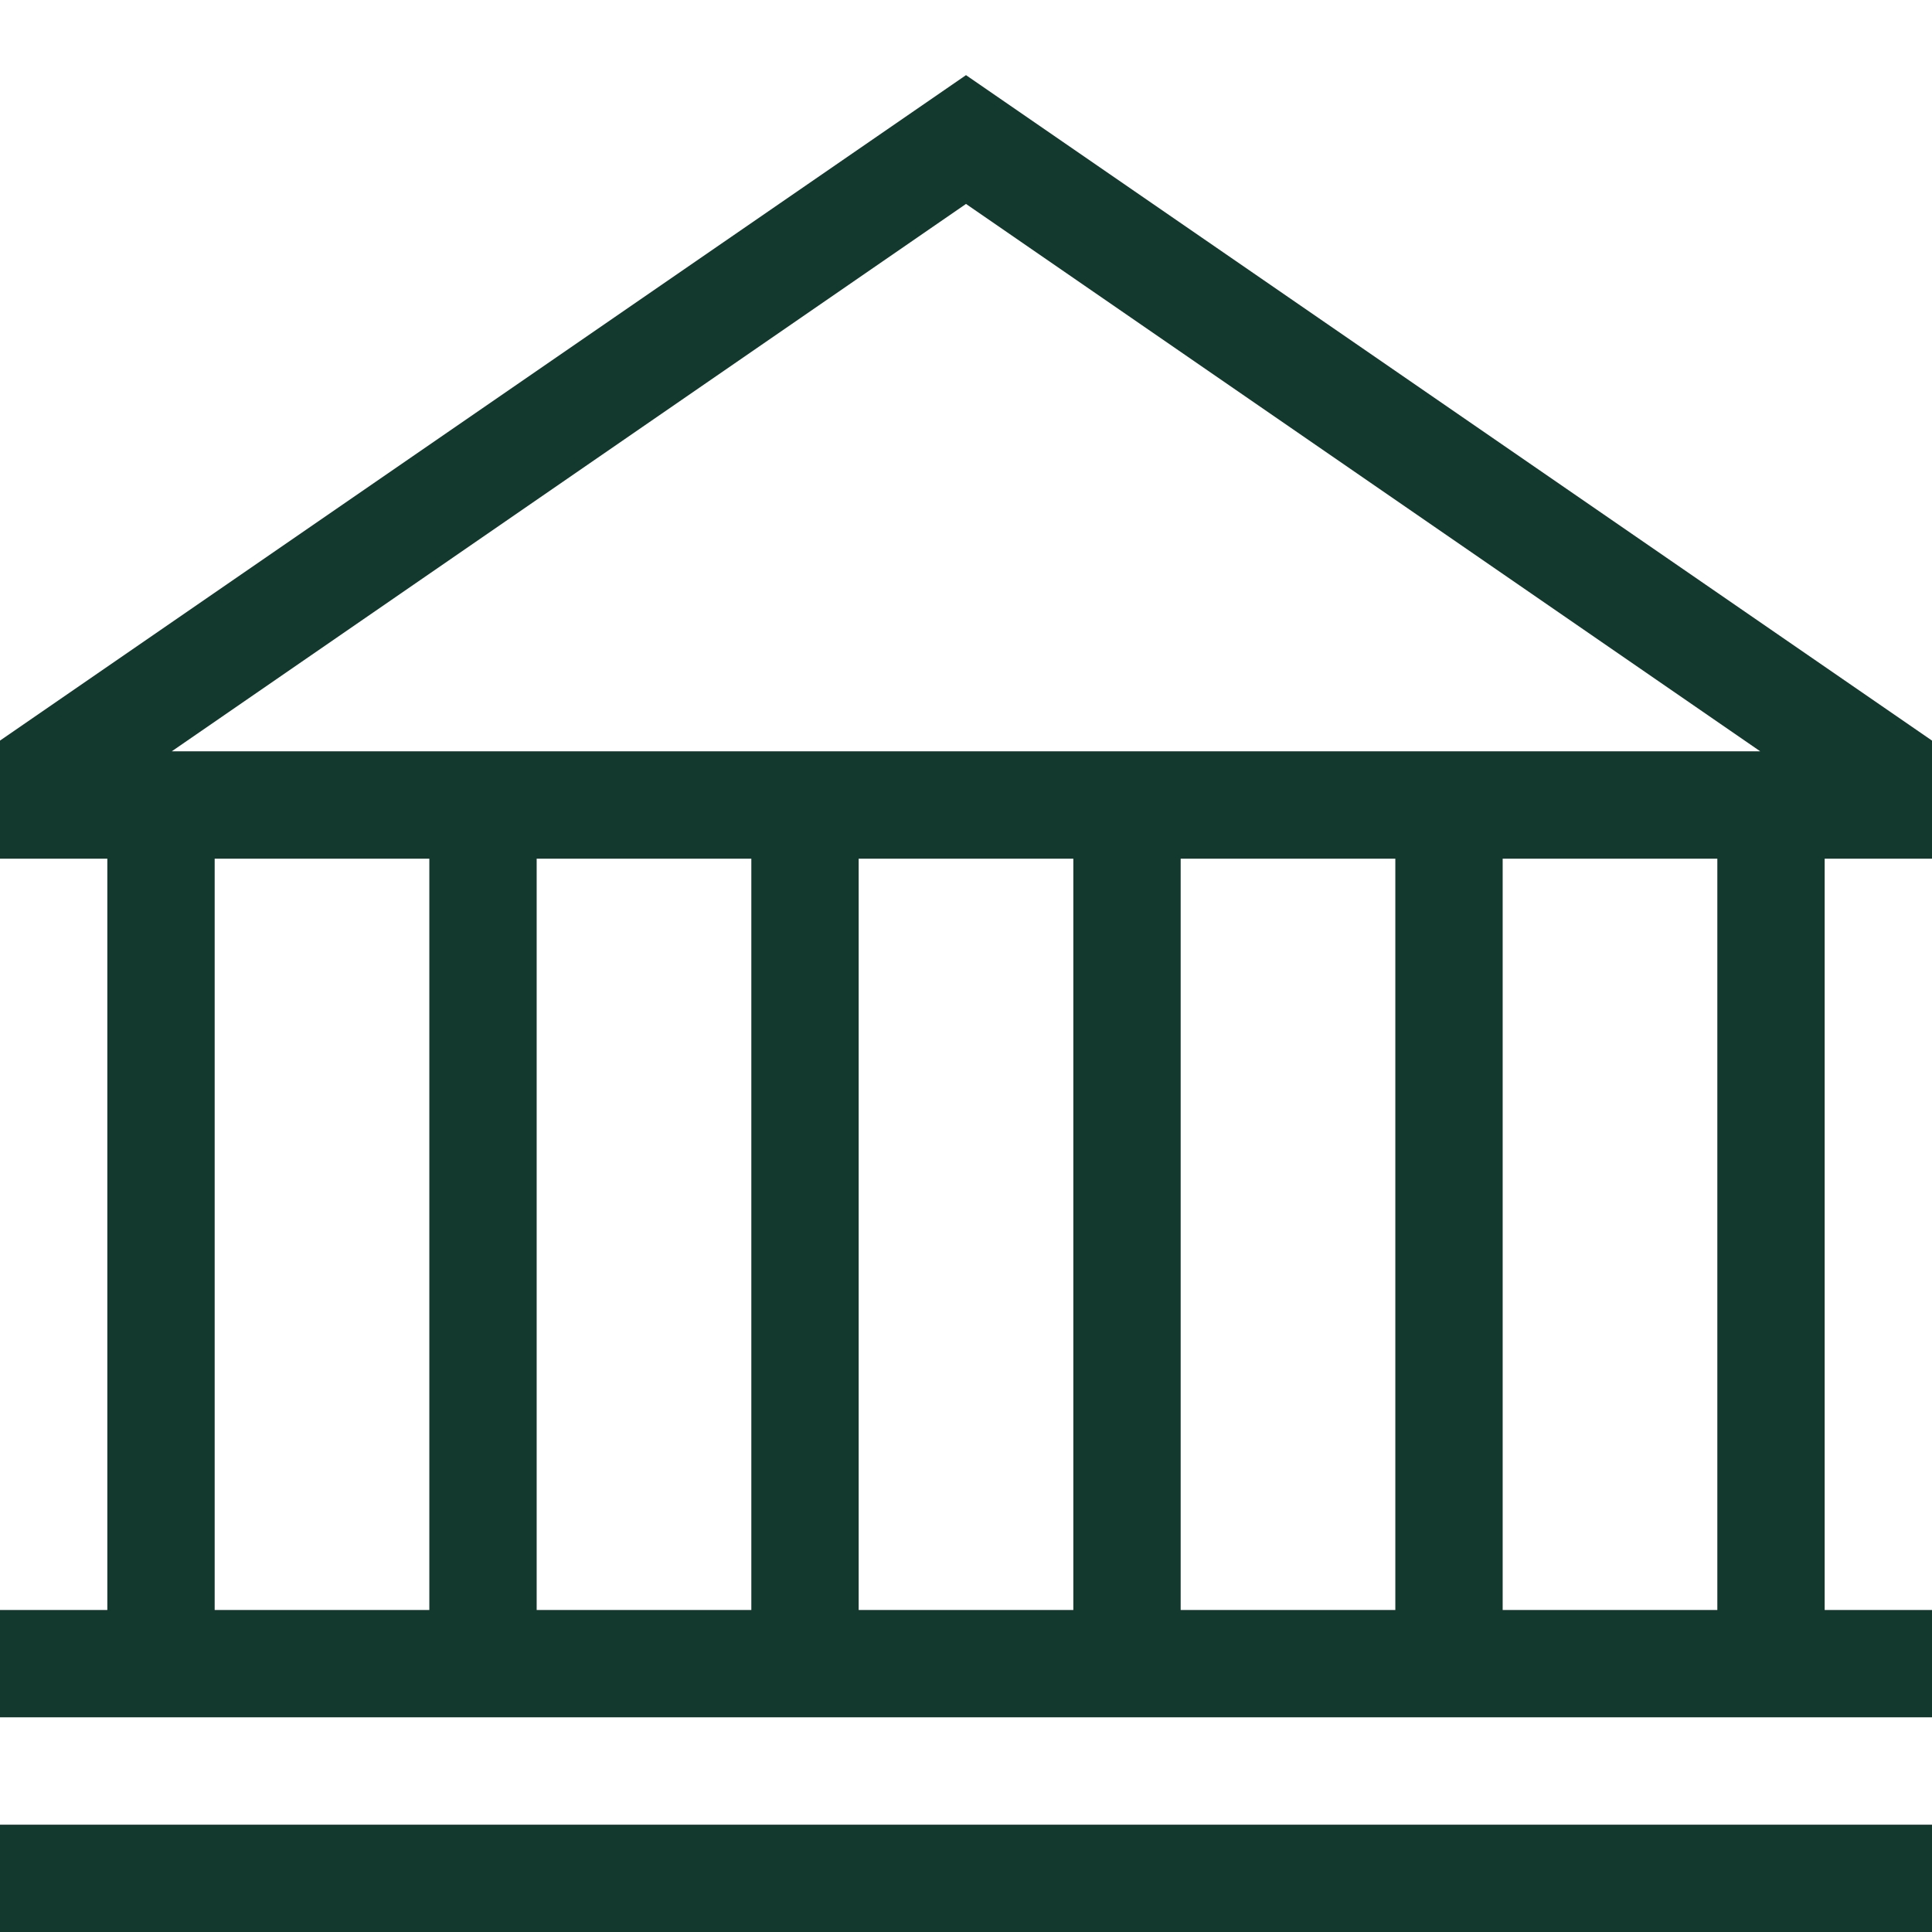 <?xml version="1.0" encoding="UTF-8"?>
<!-- Generator: Adobe Illustrator 27.5.0, SVG Export Plug-In . SVG Version: 6.00 Build 0)  -->
<svg xmlns="http://www.w3.org/2000/svg" xmlns:xlink="http://www.w3.org/1999/xlink" version="1.1" id="Layer_1" x="0px" y="0px" viewBox="0 0 18 18" style="enable-background:new 0 0 18 18;" xml:space="preserve">
<style type="text/css">
	.st0{fill:#13382E;}
</style>
<path class="st0" d="M18,8V6.9L9,0.7L0,6.9V8h1v7H0v1h18v-1h-1V8H18z M4,15H2V8h2V15z M7,15H5V8h2V15z M10,15H8V8h2V15z M13,15h-2V8  h2V15z M16,15h-2V8h2V15z M1.6,7L9,1.9L16.4,7H1.6z M0,17h18v1H0V17z"></path>
</svg>
